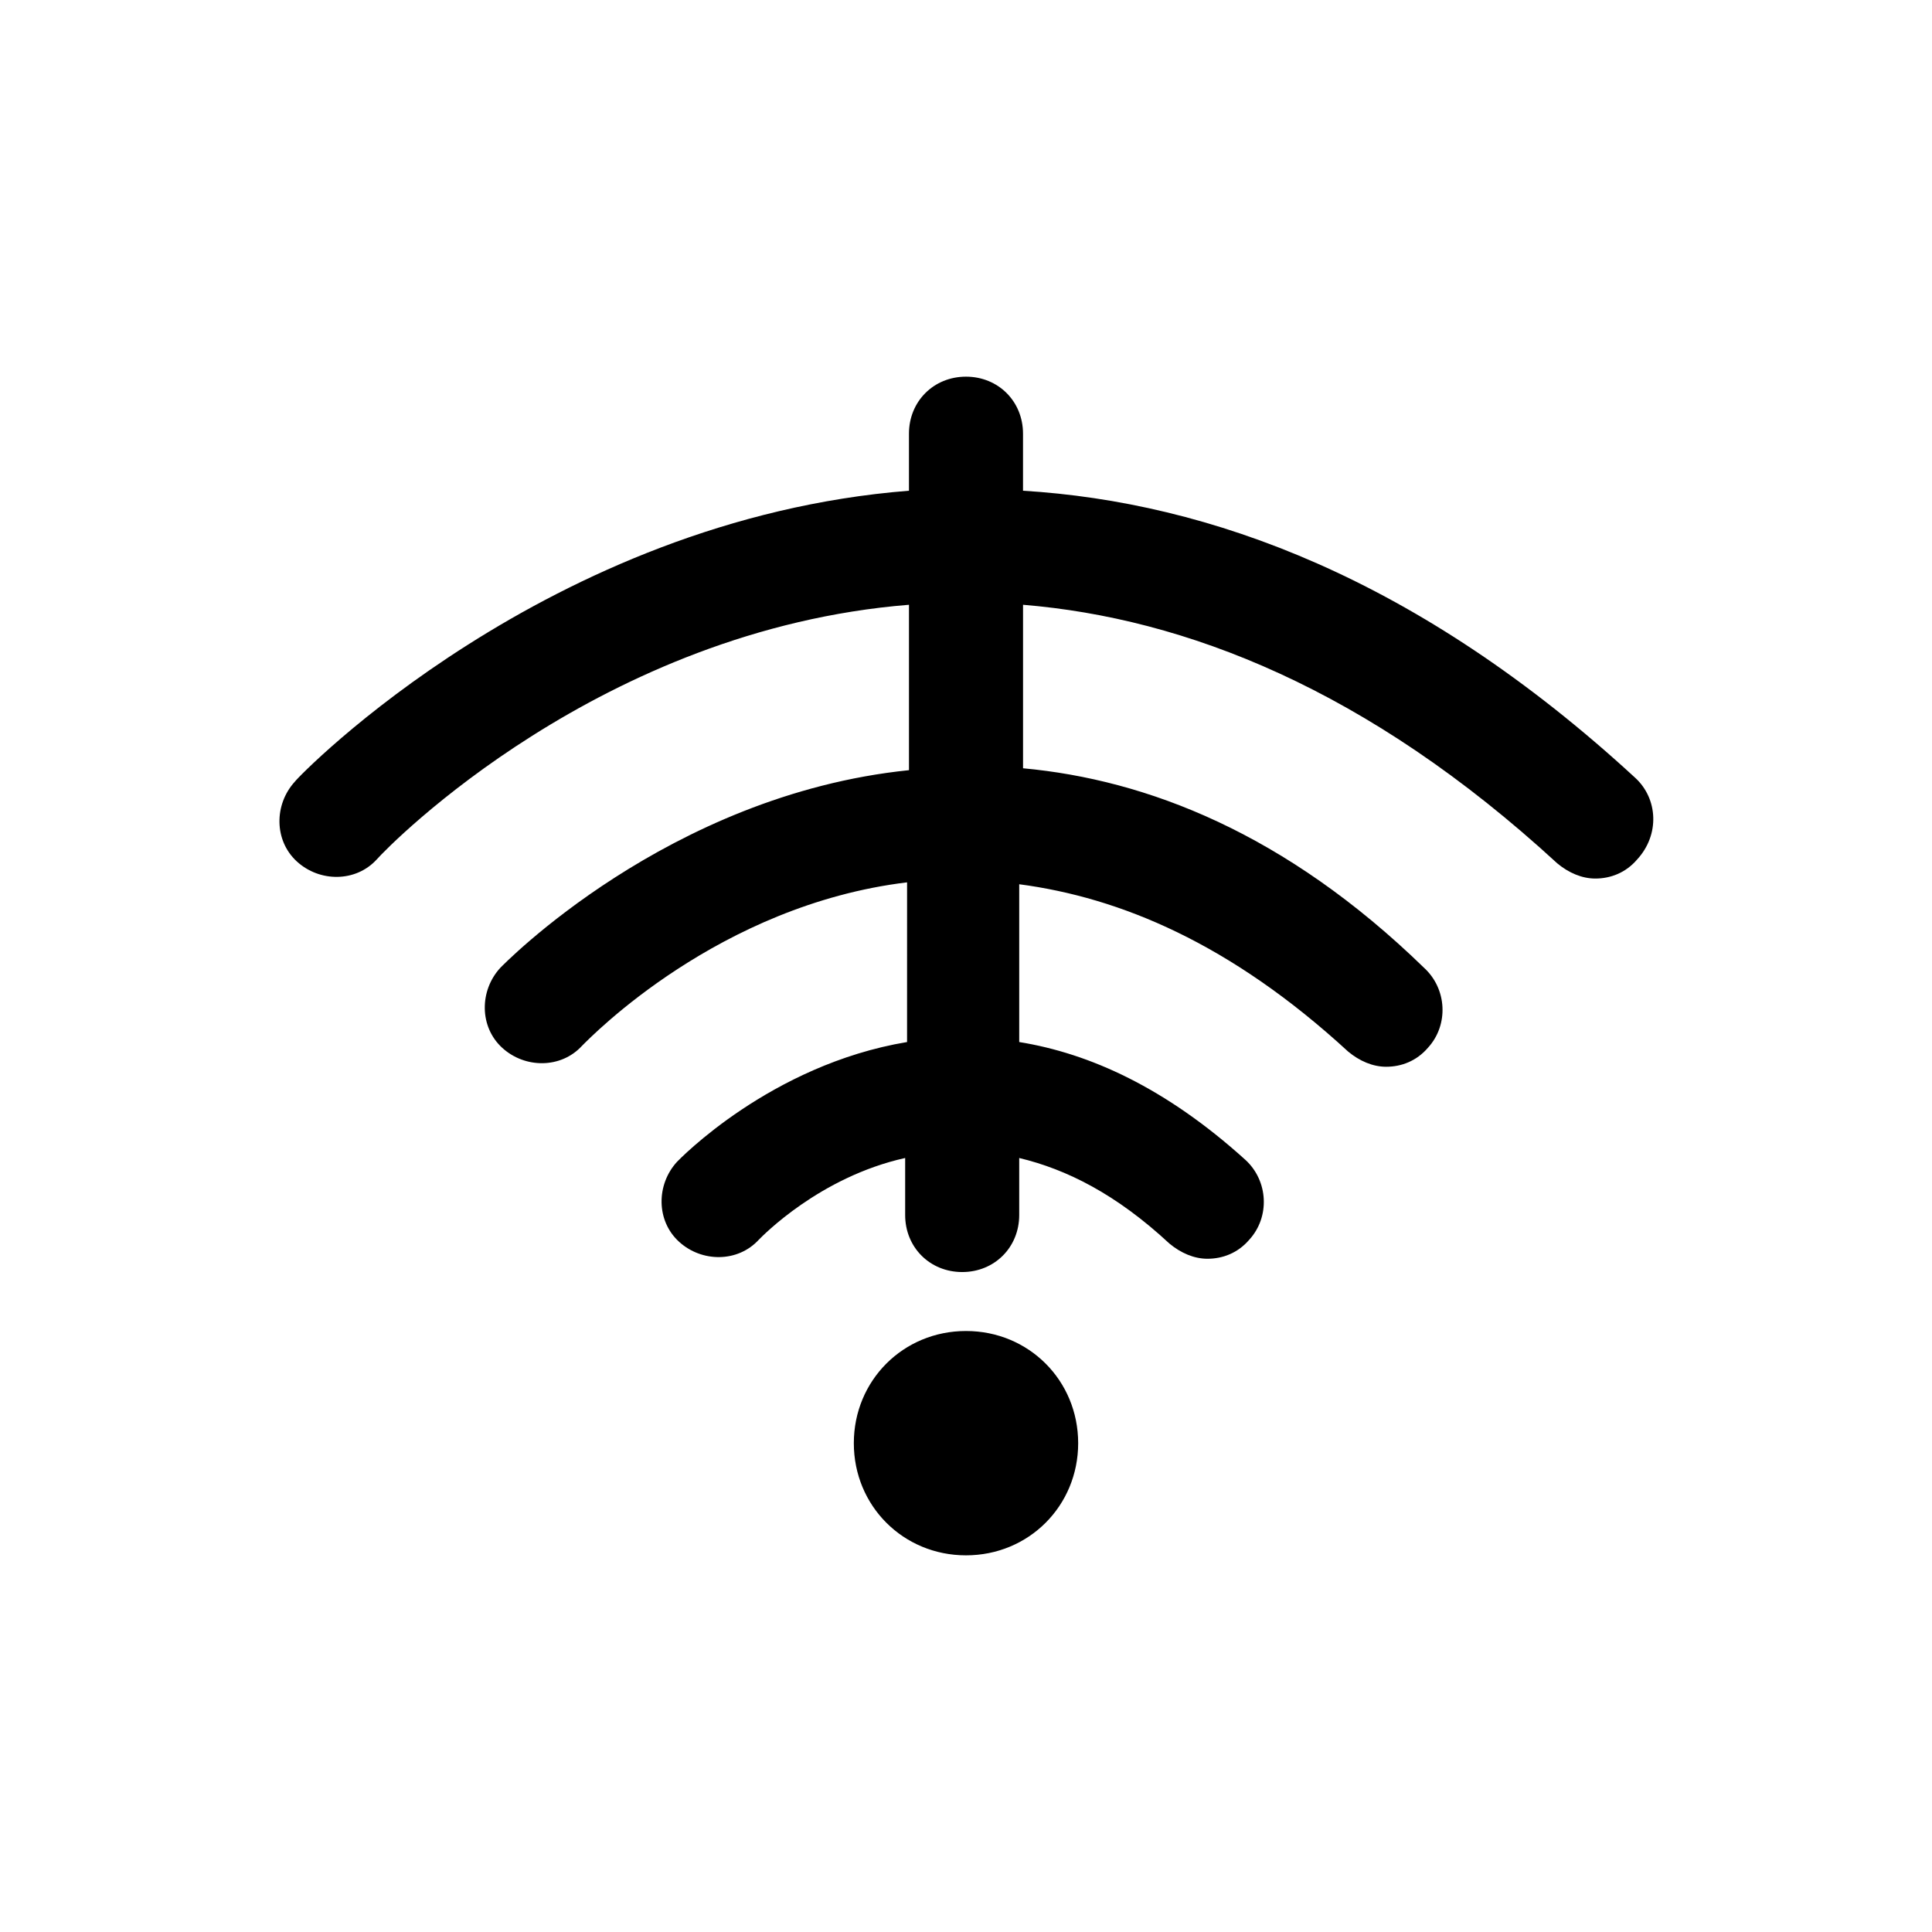 <?xml version="1.0" encoding="UTF-8"?>
<!-- Uploaded to: ICON Repo, www.svgrepo.com, Generator: ICON Repo Mixer Tools -->
<svg fill="#000000" width="800px" height="800px" version="1.1" viewBox="144 144 512 512" xmlns="http://www.w3.org/2000/svg">
 <g>
  <path d="m577.34 350.12c-57.434-52.898-112.86-73.051-162.23-76.074v-15.113c0-8.566-6.551-15.113-15.113-15.113-8.566 0-15.113 6.551-15.113 15.113v15.113c-95.723 7.559-161.72 75.57-162.73 77.082-5.543 6.047-5.543 15.617 0.504 21.16 6.047 5.543 15.617 5.543 21.16-0.504 3.527-4.031 59.449-60.961 141.07-67.512v43.832c-63.984 6.551-107.82 51.895-108.32 52.398-5.543 6.047-5.543 15.617 0.504 21.16 6.047 5.543 15.617 5.543 21.16-0.504 2.519-2.519 36.273-37.281 86.152-43.328l-0.004 42.32c-36.273 6.047-60.457 31.234-60.961 31.738-5.543 6.047-5.543 15.617 0.504 21.16s15.617 5.543 21.16-0.504c1.008-1.008 16.121-16.625 38.793-21.664v15.113c0 8.566 6.551 15.113 15.113 15.113 8.566 0 15.113-6.551 15.113-15.113v-15.113c12.594 3.023 25.695 9.574 39.801 22.672 3.023 2.519 6.551 4.031 10.078 4.031 4.031 0 8.062-1.512 11.082-5.039 5.543-6.047 5.039-15.617-1.008-21.16-21.16-19.145-41.312-28.215-59.953-31.234v-41.816c26.703 3.527 55.922 15.617 87.16 44.336 3.023 2.519 6.551 4.031 10.078 4.031 4.031 0 8.062-1.512 11.082-5.039 5.543-6.047 5.039-15.617-1.008-21.16-36.777-35.773-73.555-49.879-106.3-52.902v-43.328c42.824 3.527 91.191 22.168 141.57 68.52 3.023 2.519 6.551 4.031 10.078 4.031 4.031 0 8.062-1.512 11.082-5.039 6.047-6.551 5.543-16.121-0.504-21.664z"/>
  <path d="m400 496.73c-16.625 0-29.727 13.098-29.727 29.727 0 16.625 13.098 29.723 29.727 29.723 16.625 0 29.727-13.098 29.727-29.727-0.004-16.625-13.102-29.723-29.727-29.723z"/>
 </g>
</svg>